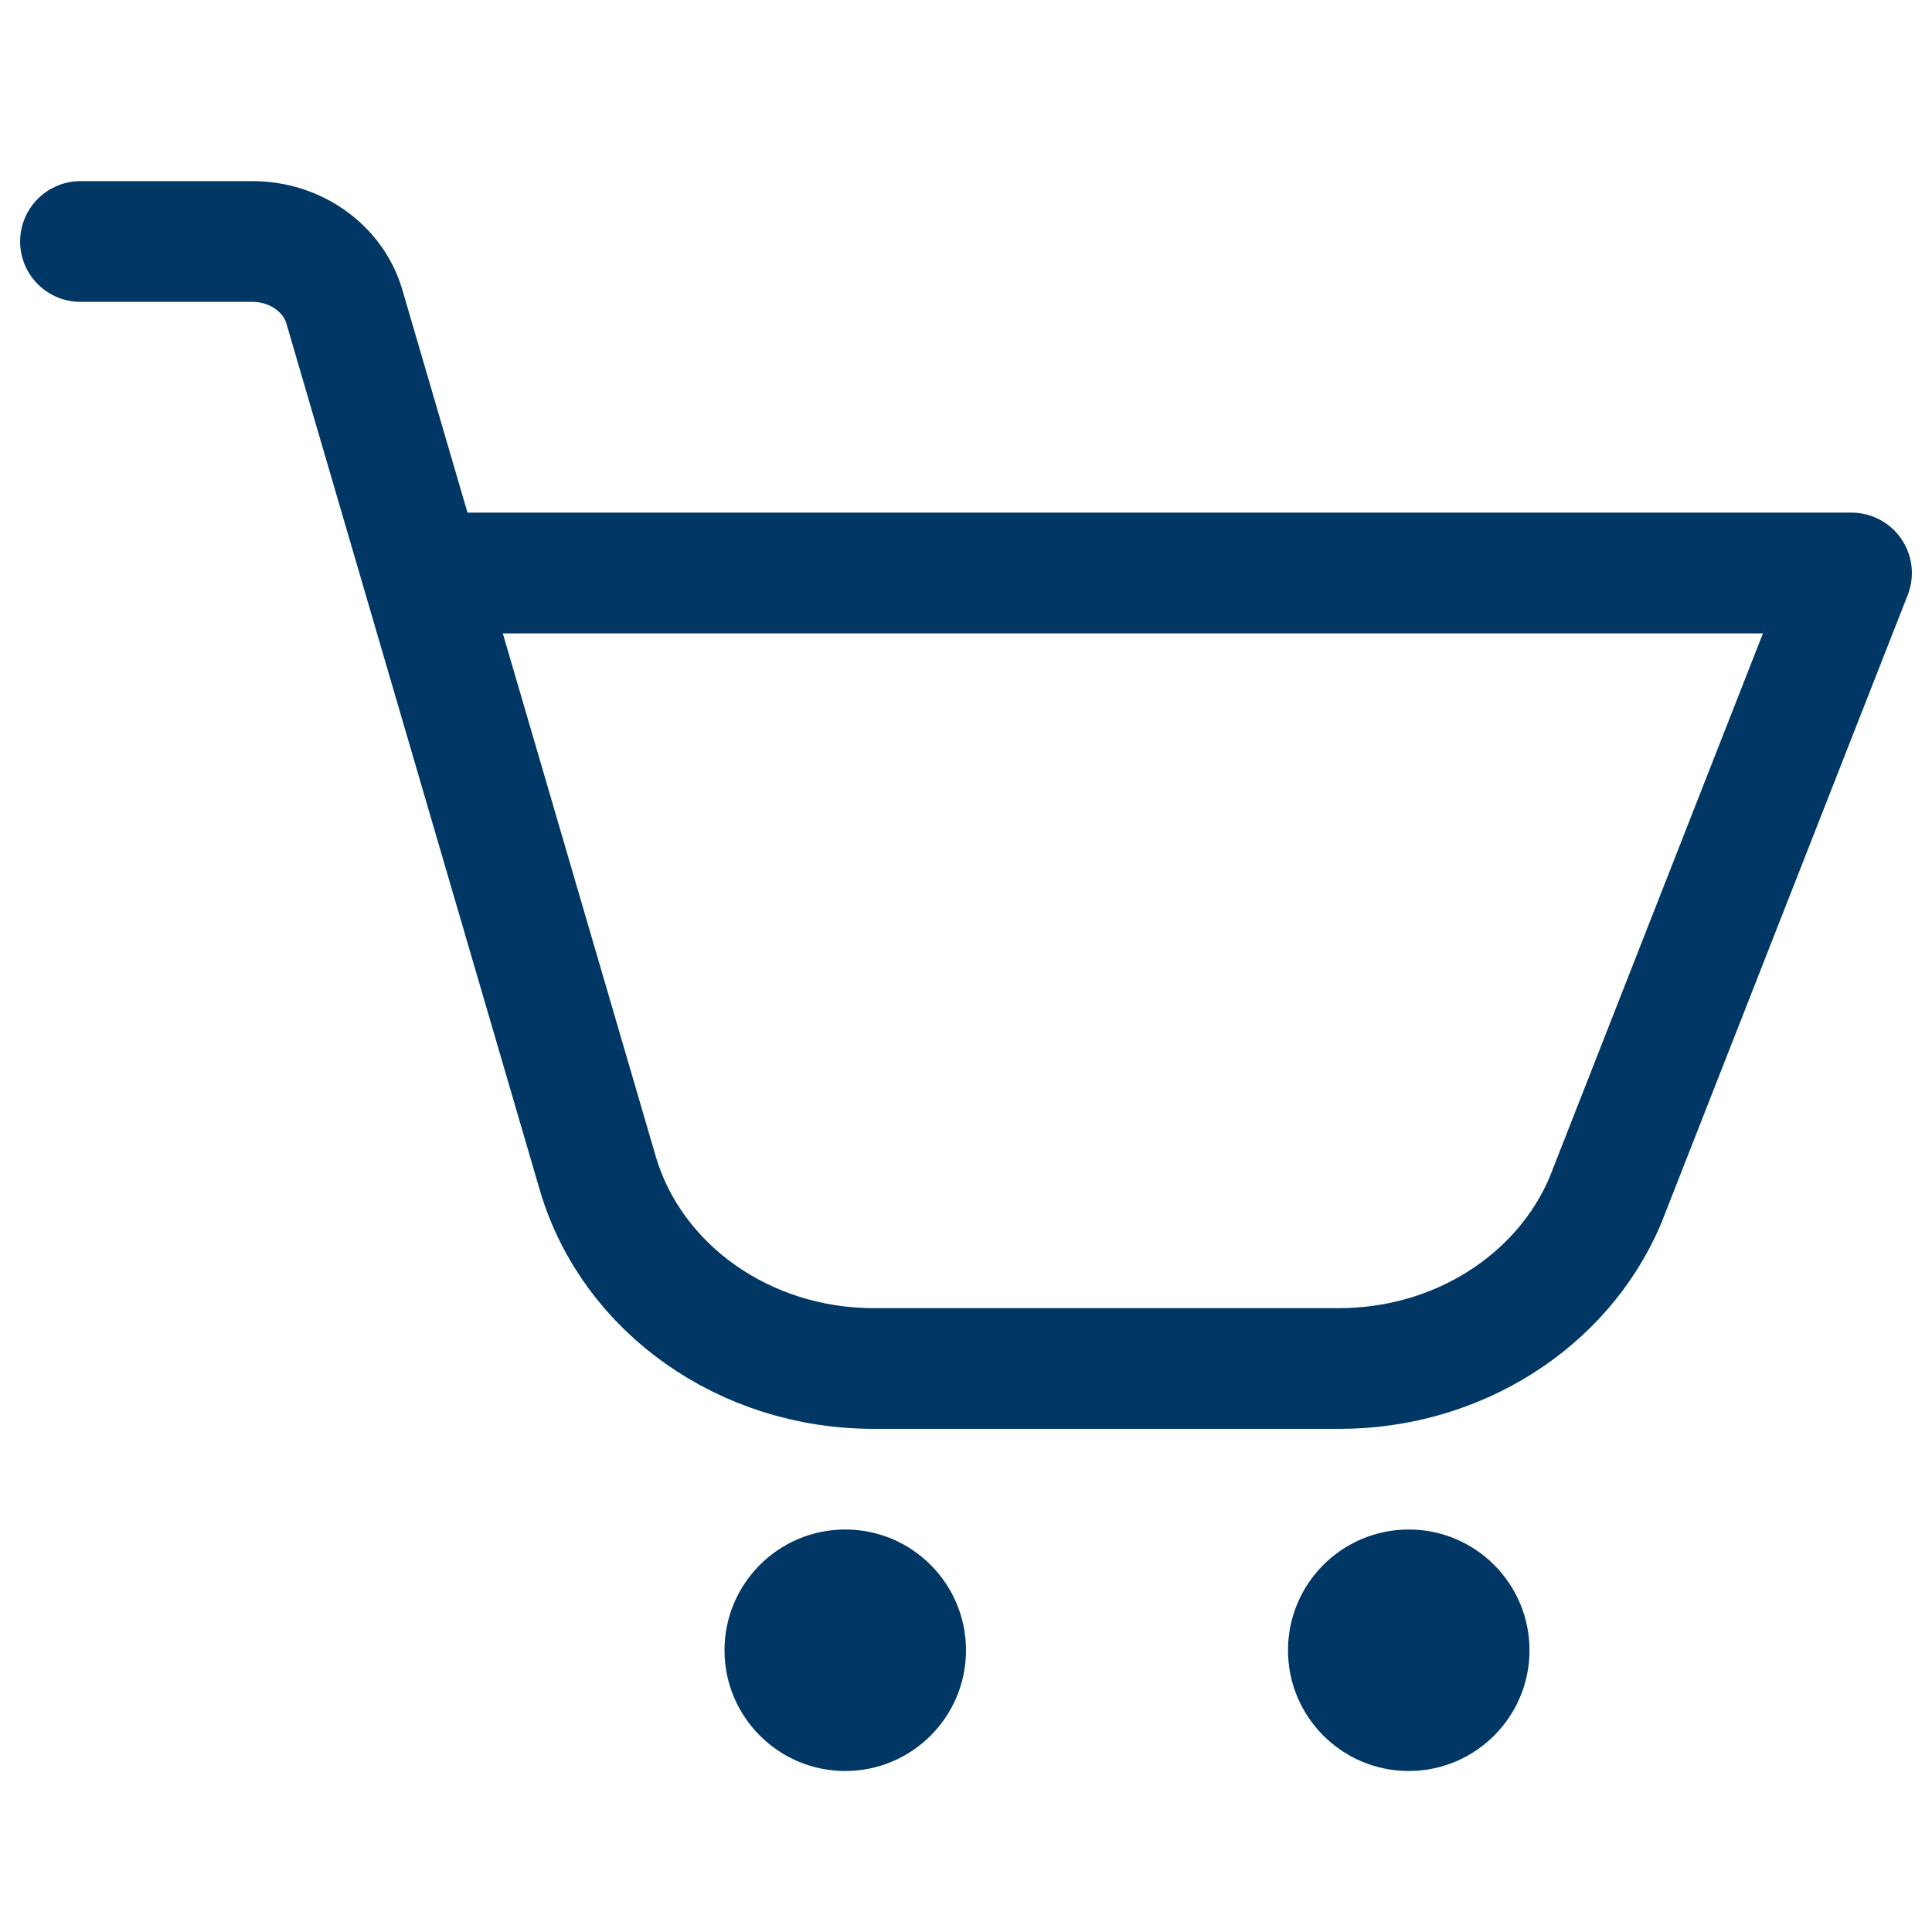                 <svg viewBox="0 0 24 24" fill="none" xmlns="http://www.w3.org/2000/svg">
                    <path
                        d="M10.5 22C11.328 22 12 21.328 12 20.5C12 19.672 11.328 19 10.5 19C9.672 19 9 19.672 9 20.5C9 21.328 9.672 22 10.5 22Z"
                        fill="#003764"
                    />
                    <path
                        d="M17.5 22C18.328 22 19 21.328 19 20.5C19 19.672 18.328 19 17.5 19C16.672 19 16 19.672 16 20.5C16 21.328 16.672 22 17.5 22Z"
                        fill="#003764"
                    />
                    <path
                        d="M5.248 7.118L23 7.118L19.939 14.92C19.402 16.176 18.094 17 16.638 17H10.85C9.257 17 7.859 16.016 7.431 14.592L4.276 3.803C4.133 3.328 3.667 3 3.136 3H1"
                        stroke="#003764"
                        stroke-width="1.5"
                        stroke-linecap="round"
                        stroke-linejoin="round"
                    />
                </svg>